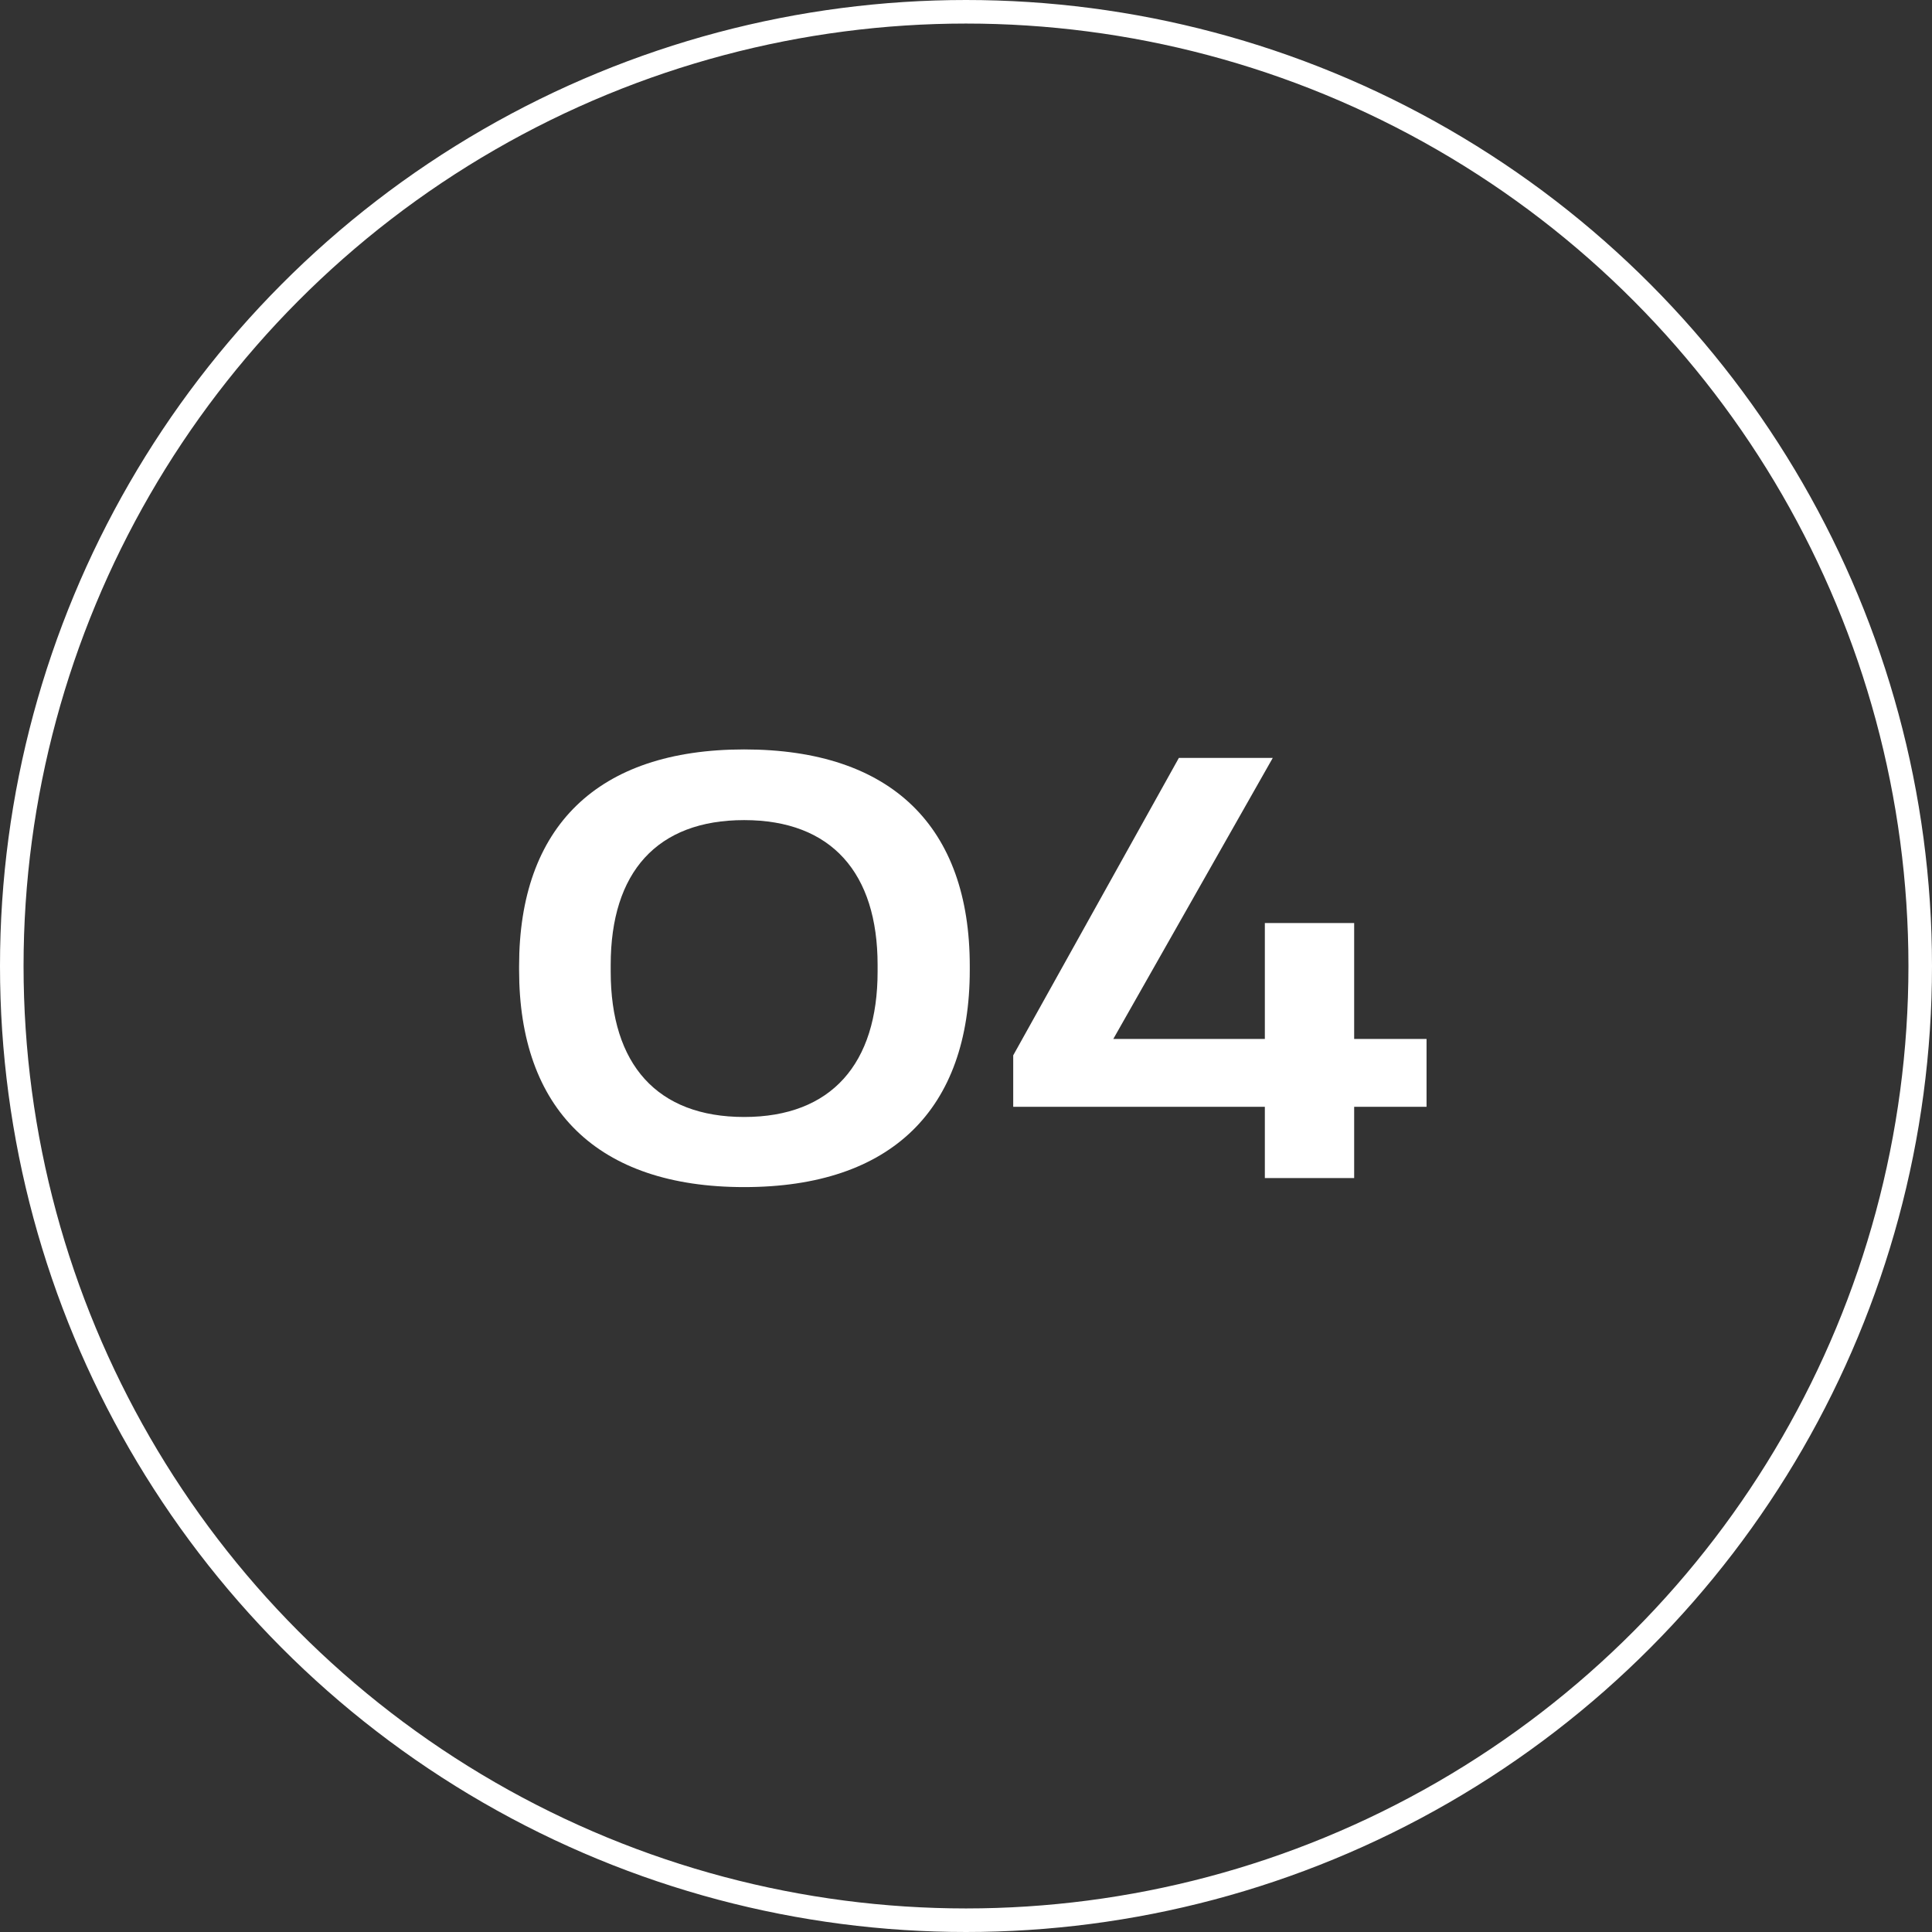 <?xml version="1.0" encoding="UTF-8"?> <svg xmlns="http://www.w3.org/2000/svg" width="82" height="82" viewBox="0 0 82 82" fill="none"><rect x="0" y="0" width="82" height="82" fill="#333333" stroke="none"/> <circle cx="41" cy="41" r="40.5" stroke="white"></circle> <path d="M31.584 50.384C37.848 50.384 41.16 47.072 41.16 41.168V41C41.16 35.096 37.848 31.808 31.584 31.808C25.344 31.808 22.032 35.096 22.032 41V41.168C22.032 47.072 25.344 50.384 31.584 50.384ZM25.92 41.24V40.952C25.92 37.016 27.888 34.808 31.584 34.808C35.304 34.808 37.248 37.064 37.248 40.952V41.24C37.248 45.128 35.304 47.408 31.584 47.408C27.888 47.408 25.92 45.176 25.92 41.24ZM53.684 50H57.475V46.976H60.547V44.096H57.475V39.176H53.684V44.096H47.252L54.02 32.168H50.035L43.004 44.792V46.976H53.684V50Z" fill="white"></path> </svg> 